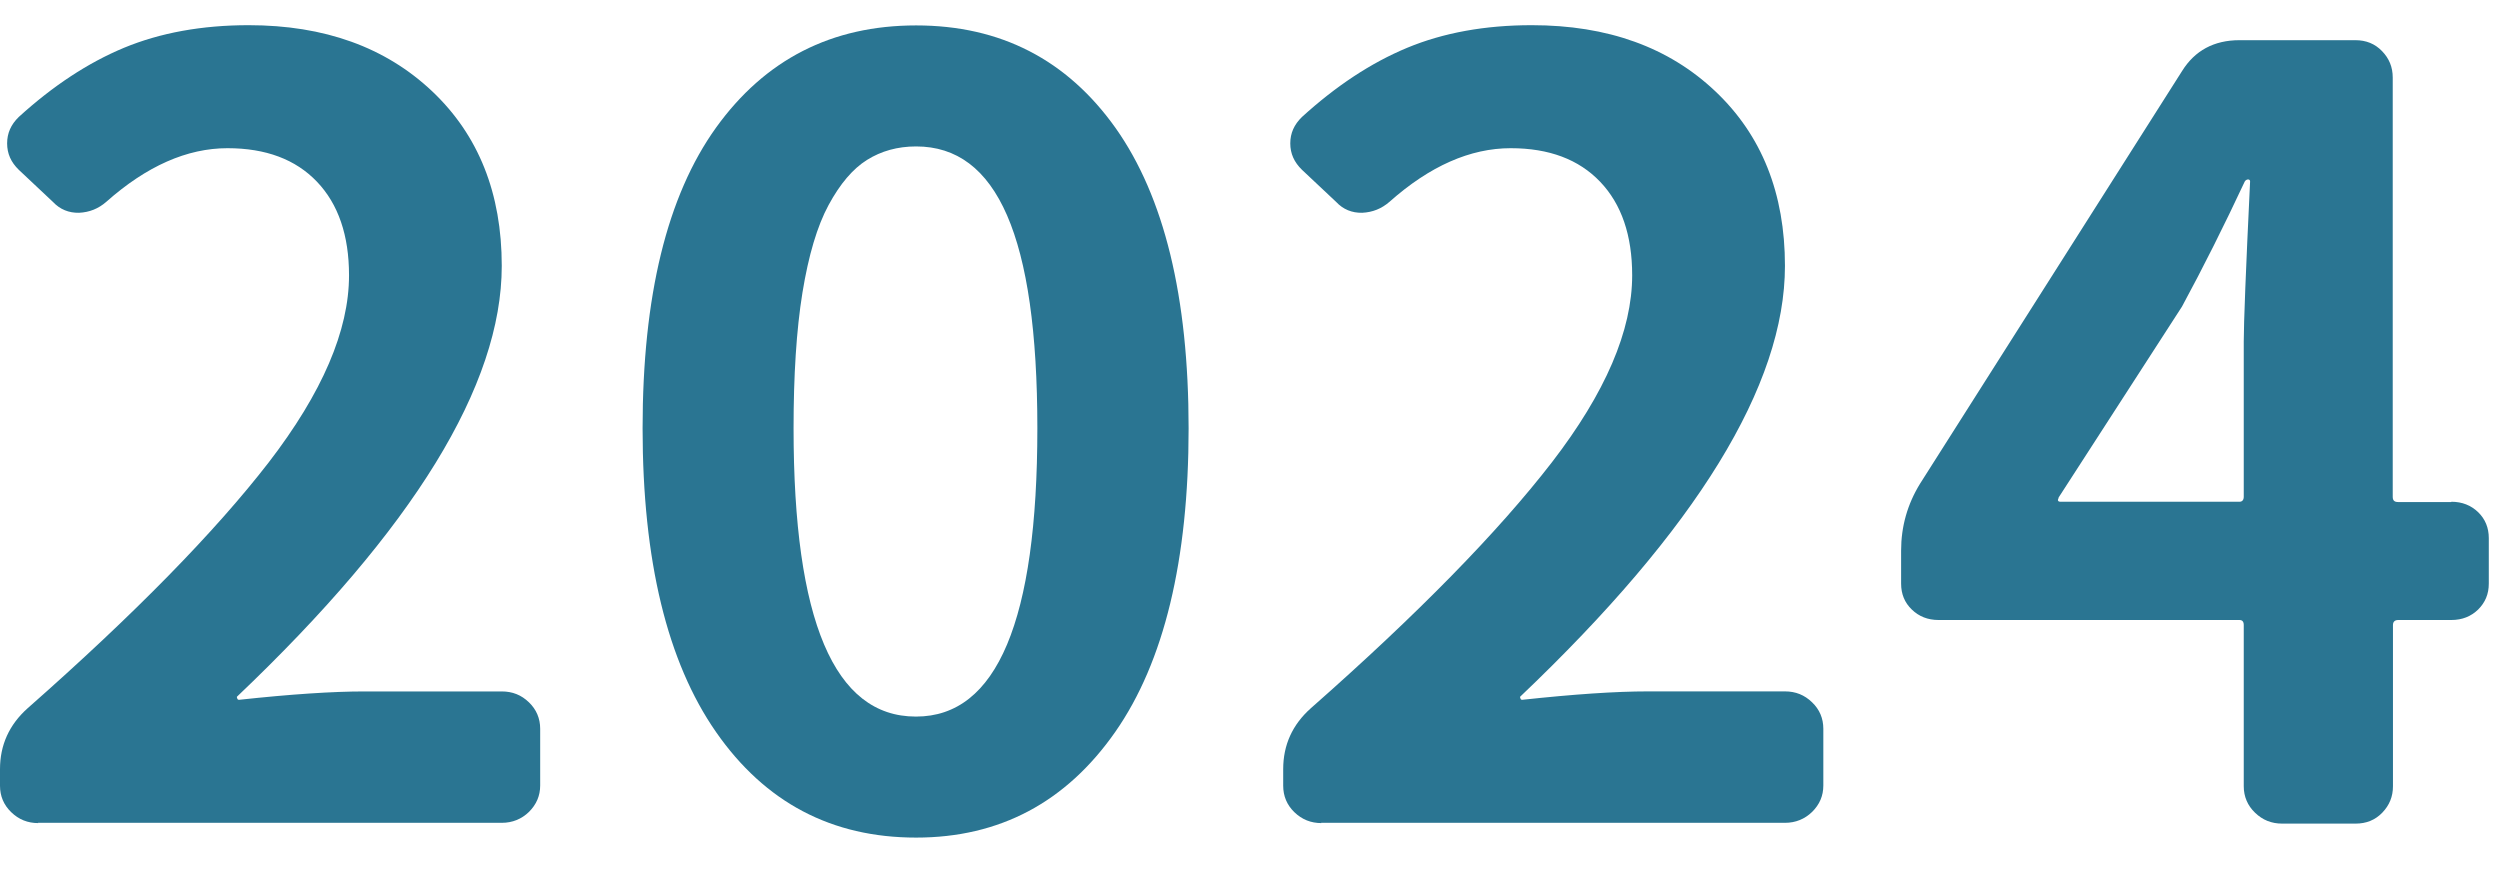 <svg width="54" height="19" viewBox="0 0 54 19" fill="none" xmlns="http://www.w3.org/2000/svg">
<g id="Group">
<path id="Vector" d="M0.829 17.779C0.598 17.779 0.406 17.702 0.242 17.543C0.082 17.389 0 17.197 0 16.972V16.615C0 16.093 0.198 15.654 0.598 15.297C2.91 13.26 4.645 11.486 5.804 9.988C6.962 8.483 7.539 7.138 7.539 5.947C7.539 5.085 7.308 4.409 6.847 3.926C6.386 3.443 5.743 3.201 4.914 3.201C4.041 3.201 3.168 3.586 2.295 4.36C2.125 4.508 1.933 4.585 1.708 4.596C1.488 4.601 1.296 4.524 1.142 4.36L0.406 3.668C0.236 3.503 0.154 3.317 0.154 3.097C0.154 2.877 0.236 2.691 0.406 2.526C1.142 1.856 1.9 1.356 2.679 1.032C3.459 0.709 4.36 0.544 5.37 0.544C7.011 0.544 8.329 1.022 9.334 1.971C10.339 2.921 10.838 4.179 10.838 5.743C10.838 8.318 8.933 11.421 5.117 15.05C5.117 15.066 5.117 15.077 5.128 15.094C5.134 15.11 5.145 15.116 5.161 15.116C6.281 14.995 7.182 14.935 7.873 14.935H10.838C11.069 14.935 11.261 15.011 11.426 15.171C11.585 15.324 11.668 15.517 11.668 15.742V16.966C11.668 17.191 11.585 17.378 11.426 17.537C11.267 17.691 11.069 17.773 10.838 17.773H0.818L0.829 17.779Z" fill="#2A7592"/>
<path id="Vector_2" d="M19.788 18.092C17.965 18.092 16.526 17.334 15.467 15.813C14.412 14.298 13.88 12.107 13.88 9.252C13.88 6.397 14.407 4.233 15.467 2.756C16.526 1.285 17.965 0.549 19.788 0.549C21.611 0.549 23.049 1.29 24.098 2.767C25.146 4.25 25.674 6.408 25.674 9.252C25.674 12.096 25.146 14.298 24.087 15.813C23.027 17.328 21.594 18.092 19.788 18.092ZM19.788 15.478C21.534 15.478 22.407 13.403 22.407 9.252C22.407 5.101 21.534 3.163 19.788 3.163C19.387 3.163 19.035 3.262 18.728 3.454C18.421 3.646 18.146 3.97 17.899 4.426C17.652 4.881 17.465 5.513 17.333 6.32C17.202 7.127 17.141 8.11 17.141 9.252C17.141 13.403 18.02 15.478 19.782 15.478H19.788Z" fill="#2A7592"/>
<path id="Vector_3" d="M28.546 17.779C28.315 17.779 28.123 17.702 27.958 17.543C27.799 17.389 27.717 17.197 27.717 16.971V16.615C27.717 16.093 27.914 15.654 28.315 15.297C30.627 13.26 32.362 11.486 33.52 9.987C34.679 8.483 35.255 7.138 35.255 5.946C35.255 5.084 35.025 4.409 34.563 3.926C34.102 3.443 33.46 3.201 32.631 3.201C31.758 3.201 30.885 3.585 30.012 4.36C29.841 4.508 29.649 4.585 29.424 4.596C29.204 4.601 29.012 4.524 28.859 4.36L28.123 3.668C27.953 3.503 27.87 3.316 27.87 3.097C27.87 2.877 27.953 2.691 28.123 2.526C28.859 1.856 29.616 1.356 30.396 1.032C31.176 0.708 32.076 0.544 33.086 0.544C34.728 0.544 36.046 1.021 37.05 1.971C38.055 2.921 38.555 4.178 38.555 5.743C38.555 8.318 36.65 11.421 32.834 15.05C32.834 15.066 32.834 15.077 32.845 15.094C32.85 15.11 32.861 15.116 32.878 15.116C33.998 14.995 34.898 14.934 35.59 14.934H38.555C38.786 14.934 38.978 15.011 39.142 15.171C39.302 15.324 39.384 15.517 39.384 15.742V16.966C39.384 17.191 39.302 17.378 39.142 17.537C38.983 17.691 38.786 17.773 38.555 17.773H28.535L28.546 17.779Z" fill="#2A7592"/>
<path id="Vector_4" d="M52.951 10.838C53.182 10.838 53.374 10.915 53.528 11.063C53.681 11.212 53.758 11.399 53.758 11.624V12.606C53.758 12.832 53.681 13.013 53.528 13.166C53.374 13.315 53.182 13.392 52.951 13.392H51.803C51.727 13.392 51.688 13.43 51.688 13.501V16.982C51.688 17.207 51.611 17.394 51.458 17.553C51.304 17.713 51.112 17.79 50.881 17.79H49.294C49.064 17.79 48.872 17.713 48.707 17.553C48.548 17.4 48.465 17.207 48.465 16.982V13.501C48.465 13.425 48.432 13.392 48.372 13.392H41.871C41.641 13.392 41.448 13.315 41.295 13.166C41.141 13.018 41.064 12.832 41.064 12.606V11.893C41.064 11.371 41.201 10.888 41.476 10.443L47.131 1.537C47.406 1.093 47.823 0.868 48.372 0.868H50.876C51.106 0.868 51.298 0.944 51.452 1.104C51.606 1.263 51.683 1.45 51.683 1.675V10.734C51.683 10.811 51.721 10.844 51.798 10.844H52.946L52.951 10.838ZM44.468 10.751C44.435 10.811 44.452 10.838 44.512 10.838H48.372C48.432 10.838 48.465 10.8 48.465 10.729V7.379C48.465 6.995 48.509 5.842 48.602 3.92C48.602 3.893 48.586 3.876 48.559 3.876C48.531 3.876 48.504 3.893 48.487 3.92C48.042 4.87 47.592 5.771 47.131 6.622L44.463 10.751H44.468Z" fill="#2A7592"/>
</g>
</svg>
